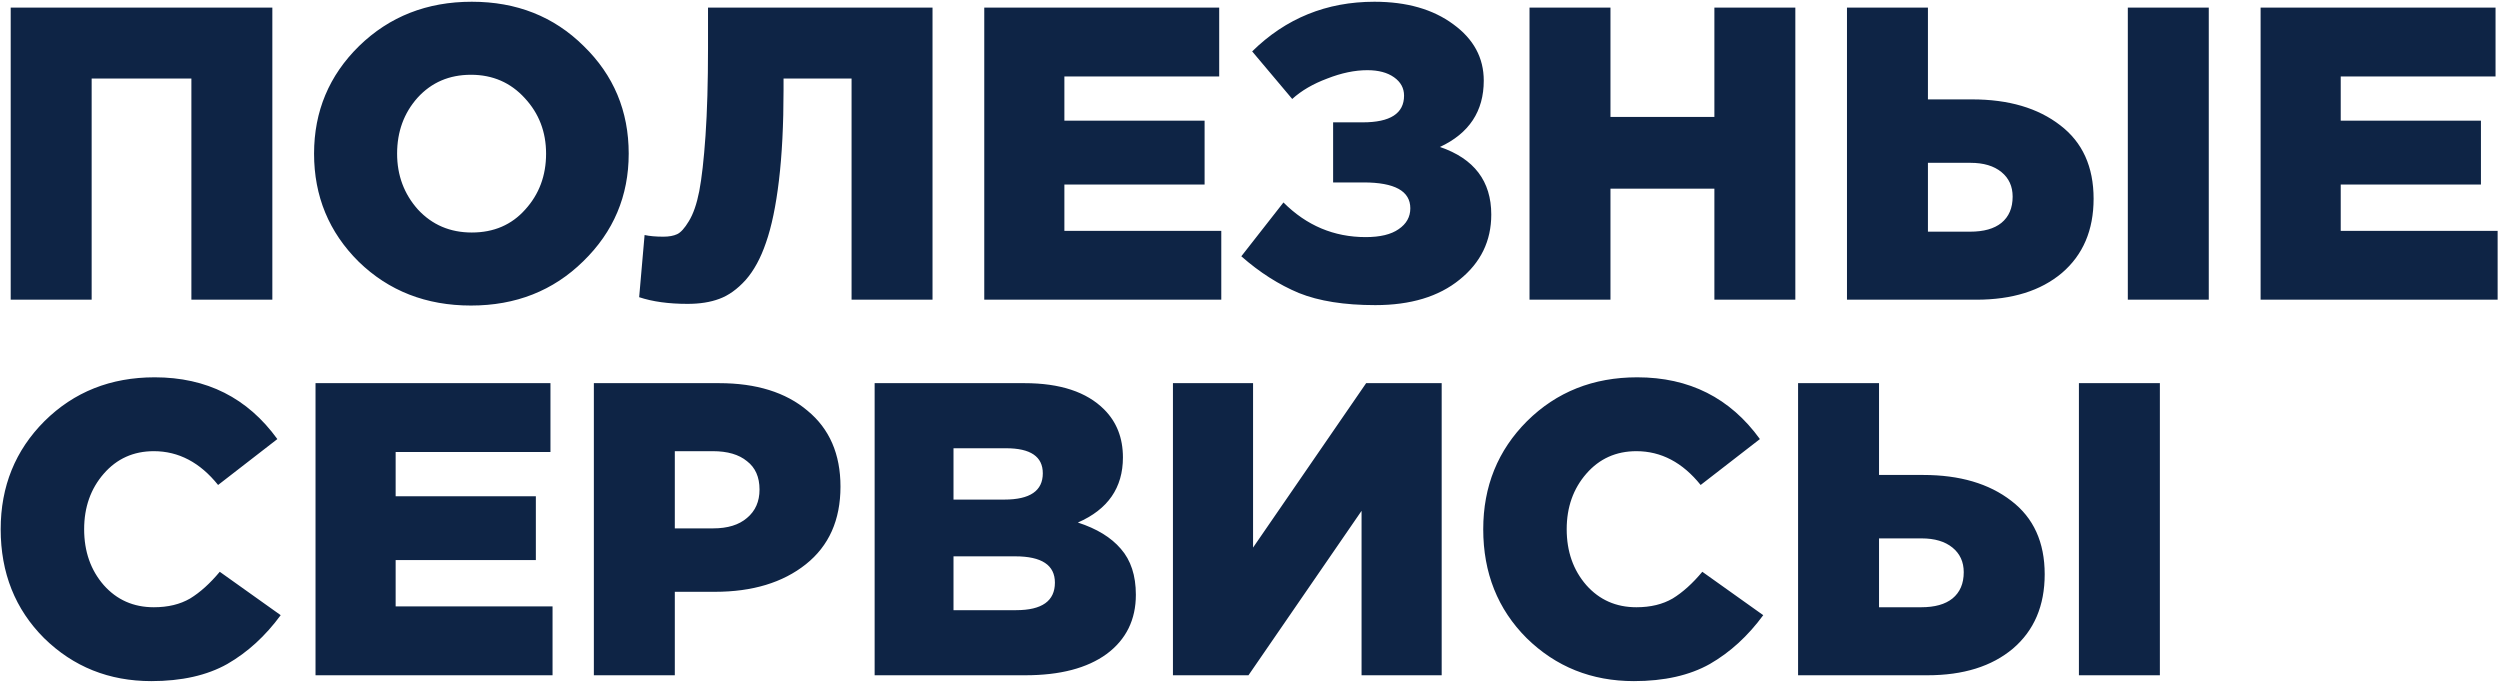 <?xml version="1.0" encoding="UTF-8"?> <svg xmlns="http://www.w3.org/2000/svg" width="659" height="180" viewBox="0 0 659 180" fill="none"><path d="M2.82 79V2H71.79V79H50.45V20.7H24.16V79H2.82ZM153.737 68.88C145.817 76.653 135.954 80.54 124.147 80.54C112.341 80.54 102.477 76.69 94.557 68.99C86.711 61.217 82.787 51.72 82.787 40.5C82.787 29.353 86.747 19.893 94.667 12.12C102.661 4.347 112.561 0.46 124.367 0.46C136.174 0.46 146.001 4.347 153.847 12.12C161.767 19.82 165.727 29.28 165.727 40.5C165.727 51.647 161.731 61.107 153.737 68.88ZM124.367 61.29C130.161 61.29 134.854 59.273 138.447 55.24C142.114 51.207 143.947 46.293 143.947 40.5C143.947 34.78 142.077 29.903 138.337 25.87C134.597 21.763 129.867 19.71 124.147 19.71C118.427 19.71 113.734 21.727 110.067 25.76C106.474 29.793 104.677 34.707 104.677 40.5C104.677 46.22 106.511 51.133 110.177 55.24C113.917 59.273 118.647 61.29 124.367 61.29ZM181.243 80.1C176.257 80.1 172.003 79.513 168.483 78.34L169.913 61.95C171.233 62.243 172.883 62.39 174.863 62.39C176.33 62.39 177.54 62.17 178.493 61.73C179.447 61.29 180.473 60.153 181.573 58.32C182.747 56.413 183.663 53.773 184.323 50.4C184.983 46.953 185.533 42.077 185.973 35.77C186.413 29.39 186.633 21.69 186.633 12.67V2H245.813V79H224.473V20.7H206.543V23.67C206.543 32.837 206.14 40.793 205.333 47.54C204.527 54.287 203.39 59.75 201.923 63.93C200.53 68.037 198.733 71.337 196.533 73.83C194.333 76.25 192.023 77.9 189.603 78.78C187.257 79.66 184.47 80.1 181.243 80.1ZM259.451 79V2H321.381V20.15H280.571V31.81H317.531V48.64H280.571V60.85H321.931V79H259.451ZM362.52 80.43C354.38 80.43 347.67 79.367 342.39 77.24C337.11 75.04 332.05 71.813 327.21 67.56L338.32 53.37C344.407 59.457 351.63 62.5 359.99 62.5C363.803 62.5 366.7 61.803 368.68 60.41C370.733 59.017 371.76 57.183 371.76 54.91C371.76 50.363 367.653 48.09 359.44 48.09H351.41V32.25H359.22C366.48 32.25 370.11 29.903 370.11 25.21C370.11 23.23 369.23 21.617 367.47 20.37C365.71 19.123 363.363 18.5 360.43 18.5C357.13 18.5 353.61 19.233 349.87 20.7C346.13 22.093 343.05 23.89 340.63 26.09L330.07 13.55C338.943 4.823 349.687 0.46 362.3 0.46C370.807 0.46 377.737 2.44 383.09 6.4C388.443 10.287 391.12 15.237 391.12 21.25C391.12 29.317 387.27 35.147 379.57 38.74C388.59 41.82 393.1 47.76 393.1 56.56C393.1 63.527 390.313 69.247 384.74 73.72C379.24 78.193 371.833 80.43 362.52 80.43ZM403.181 79V2H424.521V30.82H451.911V2H473.251V79H451.911V49.74H424.521V79H403.181ZM486.863 79V2H508.203V26.2H519.863C529.47 26.2 537.206 28.473 543.073 33.02C548.94 37.493 551.873 43.947 551.873 52.38C551.873 60.667 549.086 67.193 543.513 71.96C537.94 76.653 530.423 79 520.963 79H486.863ZM508.203 61.07H519.313C522.906 61.07 525.656 60.3 527.563 58.76C529.543 57.147 530.533 54.837 530.533 51.83C530.533 49.117 529.543 46.953 527.563 45.34C525.583 43.727 522.87 42.92 519.423 42.92H508.203V61.07ZM560.893 79V2H582.233V79H560.893ZM595.896 79V2H657.826V20.15H617.016V31.81H653.976V48.64H617.016V60.85H658.376V79H595.896ZM39.89 179.54C28.743 179.54 19.32 175.763 11.62 168.21C3.993 160.583 0.18 151.013 0.18 139.5C0.18 128.207 4.03 118.71 11.73 111.01C19.503 103.31 29.183 99.46 40.77 99.46C54.483 99.46 65.263 104.887 73.11 115.74L57.49 127.84C52.723 121.9 47.077 118.93 40.55 118.93C35.197 118.93 30.797 120.91 27.35 124.87C23.903 128.83 22.18 133.707 22.18 139.5C22.18 145.367 23.903 150.28 27.35 154.24C30.797 158.127 35.197 160.07 40.55 160.07C44.29 160.07 47.48 159.3 50.12 157.76C52.76 156.147 55.363 153.8 57.93 150.72L73.99 162.16C69.957 167.66 65.263 171.95 59.91 175.03C54.557 178.037 47.883 179.54 39.89 179.54ZM83.172 178V101H145.102V119.15H104.292V130.81H141.252V147.64H104.292V159.85H145.652V178H83.172ZM156.541 178V101H189.541C199.367 101 207.141 103.42 212.861 108.26C218.654 113.027 221.551 119.7 221.551 128.28C221.551 137.08 218.507 143.9 212.421 148.74C206.334 153.58 198.341 156 188.441 156H177.881V178H156.541ZM177.881 139.28H188.001C191.814 139.28 194.784 138.363 196.911 136.53C199.111 134.697 200.211 132.203 200.211 129.05C200.211 125.75 199.111 123.257 196.911 121.57C194.784 119.81 191.777 118.93 187.891 118.93H177.881V139.28ZM230.554 178V101H270.044C279.431 101 286.434 103.31 291.054 107.93C294.354 111.23 296.004 115.447 296.004 120.58C296.004 128.573 292.044 134.293 284.124 137.74C289.111 139.353 292.888 141.663 295.454 144.67C298.094 147.677 299.414 151.71 299.414 156.77C299.414 163.37 296.848 168.577 291.714 172.39C286.581 176.13 279.431 178 270.264 178H230.554ZM251.344 160.84H267.844C274.664 160.84 278.074 158.42 278.074 153.58C278.074 148.96 274.591 146.65 267.624 146.65H251.344V160.84ZM251.344 131.69H264.764C271.511 131.69 274.884 129.38 274.884 124.76C274.884 120.36 271.658 118.16 265.204 118.16H251.344V131.69ZM309.187 178V101H330.307V144.34L360.117 101H380.027V178H358.907V134.66L329.097 178H309.187ZM430.691 179.54C419.544 179.54 410.121 175.763 402.421 168.21C394.794 160.583 390.981 151.013 390.981 139.5C390.981 128.207 394.831 118.71 402.531 111.01C410.304 103.31 419.984 99.46 431.571 99.46C445.284 99.46 456.064 104.887 463.911 115.74L448.291 127.84C443.524 121.9 437.877 118.93 431.351 118.93C425.997 118.93 421.597 120.91 418.151 124.87C414.704 128.83 412.981 133.707 412.981 139.5C412.981 145.367 414.704 150.28 418.151 154.24C421.597 158.127 425.997 160.07 431.351 160.07C435.091 160.07 438.281 159.3 440.921 157.76C443.561 156.147 446.164 153.8 448.731 150.72L464.791 162.16C460.757 167.66 456.064 171.95 450.711 175.03C445.357 178.037 438.684 179.54 430.691 179.54ZM473.972 178V101H495.312V125.2H506.972C516.579 125.2 524.316 127.473 530.182 132.02C536.049 136.493 538.982 142.947 538.982 151.38C538.982 159.667 536.196 166.193 530.622 170.96C525.049 175.653 517.532 178 508.072 178H473.972ZM495.312 160.07H506.422C510.016 160.07 512.766 159.3 514.672 157.76C516.652 156.147 517.642 153.837 517.642 150.83C517.642 148.117 516.652 145.953 514.672 144.34C512.692 142.727 509.979 141.92 506.532 141.92H495.312V160.07ZM548.002 178V101H569.342V178H548.002Z" fill="#0E2445"></path></svg> 